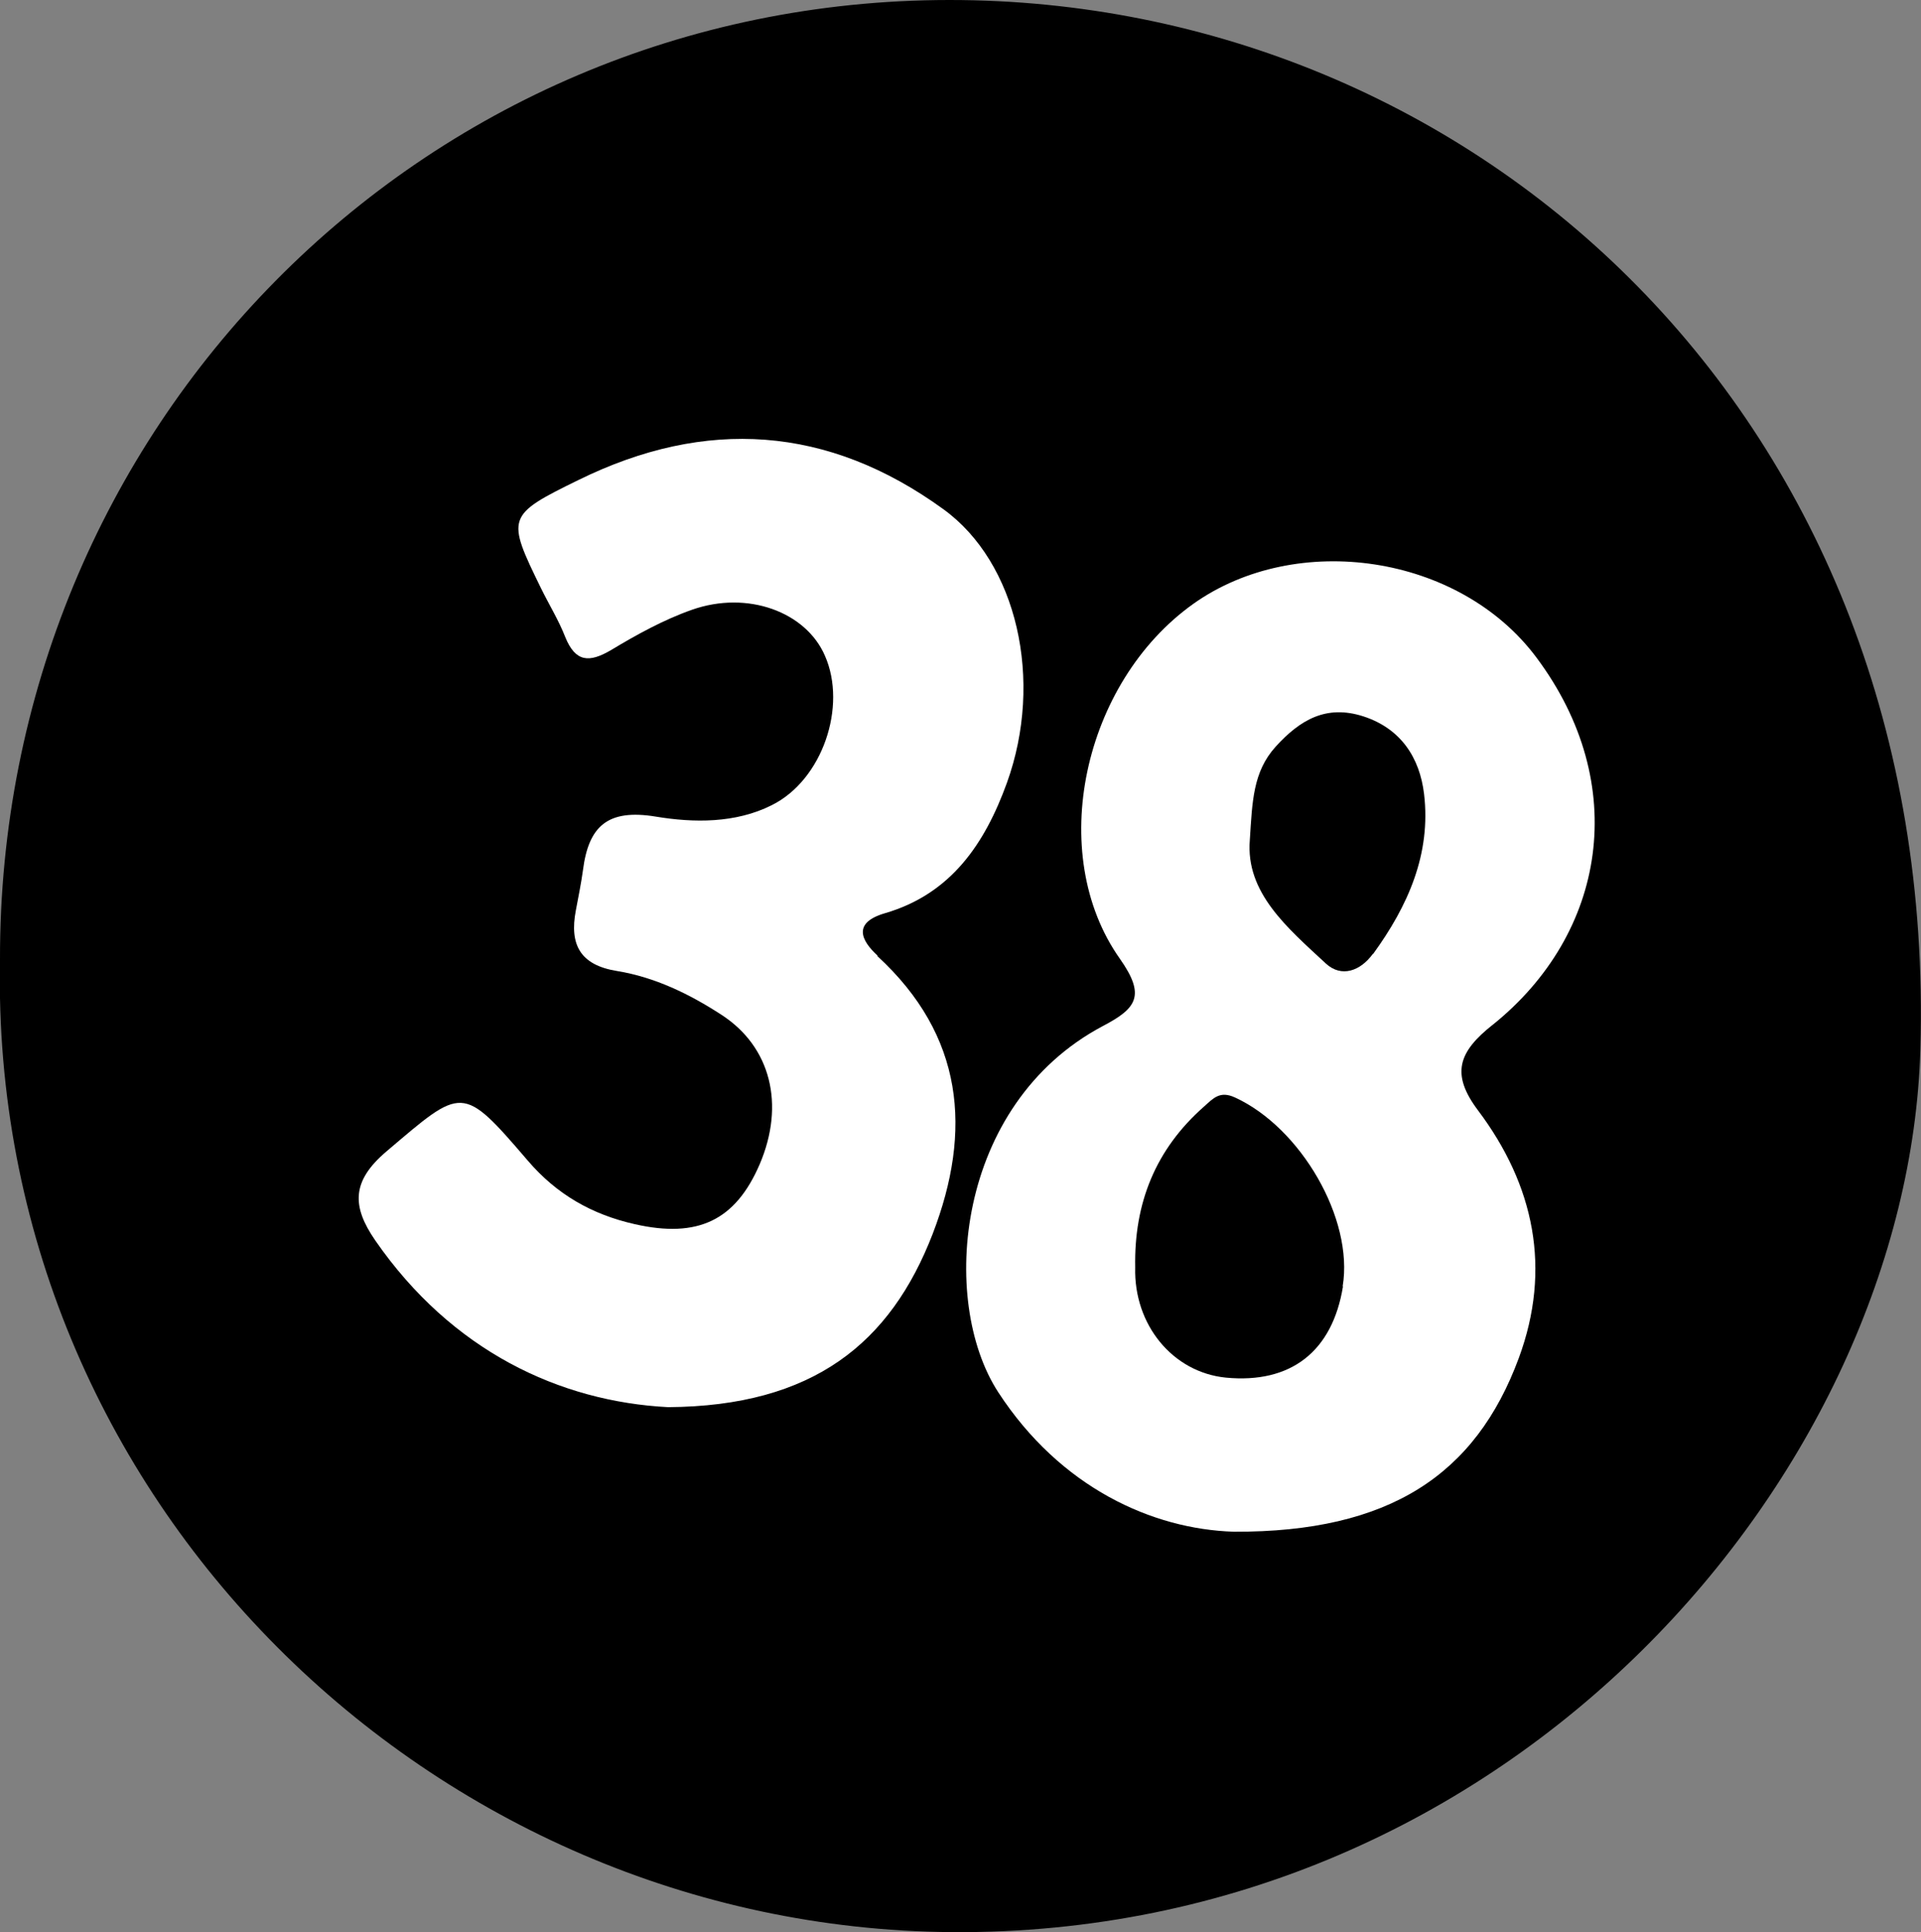 <?xml version="1.0" encoding="UTF-8"?>
<svg id="Layer_2" data-name="Layer 2" xmlns="http://www.w3.org/2000/svg" viewBox="0 0 61.85 62.2">
  <rect x="0" y="0" width="61.85" height="62.2" fill="#808080" stroke="none"/>
  <defs>
    <style>
      .cls-1 {
        fill: #fff;
      }
    </style>
  </defs>
  <g id="_38-black" data-name="38-black">
    <path d="M30.56,0C13.53,.01-.04,13.78,0,30.91c-.34,17.38,13.93,31.16,30.63,31.29,18.11,.14,30.81-14.87,31.2-28.42C62.42,13.38,47.43-.01,30.56,0Z"/>
    <path class="cls-1" d="M48.05,33c3.67-2.94,4.46-7.76,1.42-11.83-2.48-3.33-7.73-4.09-11.05-1.73-3.55,2.53-4.76,8.04-2.36,11.43,.83,1.18,.54,1.59-.55,2.16-4.75,2.52-5.28,8.85-3.37,11.79,2,3.07,4.96,4.41,7.59,4.49,5,.02,7.78-1.83,9.17-5.59,1.06-2.87,.5-5.56-1.31-7.97-.89-1.18-.63-1.89,.47-2.76Zm-4.81,8.41c-.34,2.1-1.68,3.14-3.77,2.94-1.71-.17-2.97-1.7-2.92-3.55-.04-2.06,.65-3.8,2.22-5.18,.3-.27,.51-.51,.99-.29,2.12,.97,3.83,3.91,3.47,6.08Zm.96-10.7c-.4,.55-1.01,.77-1.51,.31-1.24-1.15-2.59-2.28-2.45-3.98,.08-1.24,.1-2.19,.83-3,.79-.87,1.63-1.36,2.82-.98,1.21,.39,1.82,1.33,1.96,2.5,.23,1.93-.52,3.61-1.64,5.15Z"/>
    <path class="cls-1" d="M28.25,30.76c-.51-.47-.82-1.05,.24-1.36,2.13-.62,3.22-2.24,3.93-4.2,1.19-3.3,.33-7.09-2.05-8.81-3.71-2.69-7.65-2.95-11.74-.94-2.33,1.14-2.33,1.2-1.21,3.49,.26,.53,.57,1.03,.78,1.57,.33,.81,.77,.83,1.47,.42,.83-.5,1.7-.98,2.61-1.3,1.79-.63,3.67,.07,4.28,1.48,.72,1.63-.08,4-1.71,4.81-1.17,.59-2.52,.57-3.73,.37-1.57-.26-2.17,.32-2.35,1.72-.06,.44-.15,.87-.23,1.3-.21,1.1,.14,1.76,1.33,1.95,1.22,.2,2.33,.74,3.36,1.41,1.59,1.03,2.05,2.89,1.23,4.81-.78,1.81-1.99,2.39-4.02,1.93-1.38-.31-2.52-.96-3.45-2.05-2.12-2.47-2.09-2.38-4.55-.29-1.13,.96-1.11,1.77-.36,2.86,2.47,3.57,5.95,5.19,9.43,5.37,4.67-.03,7.16-2.06,8.52-5.58,1.28-3.33,1-6.38-1.78-8.94Z"/>
  </g>
</svg>